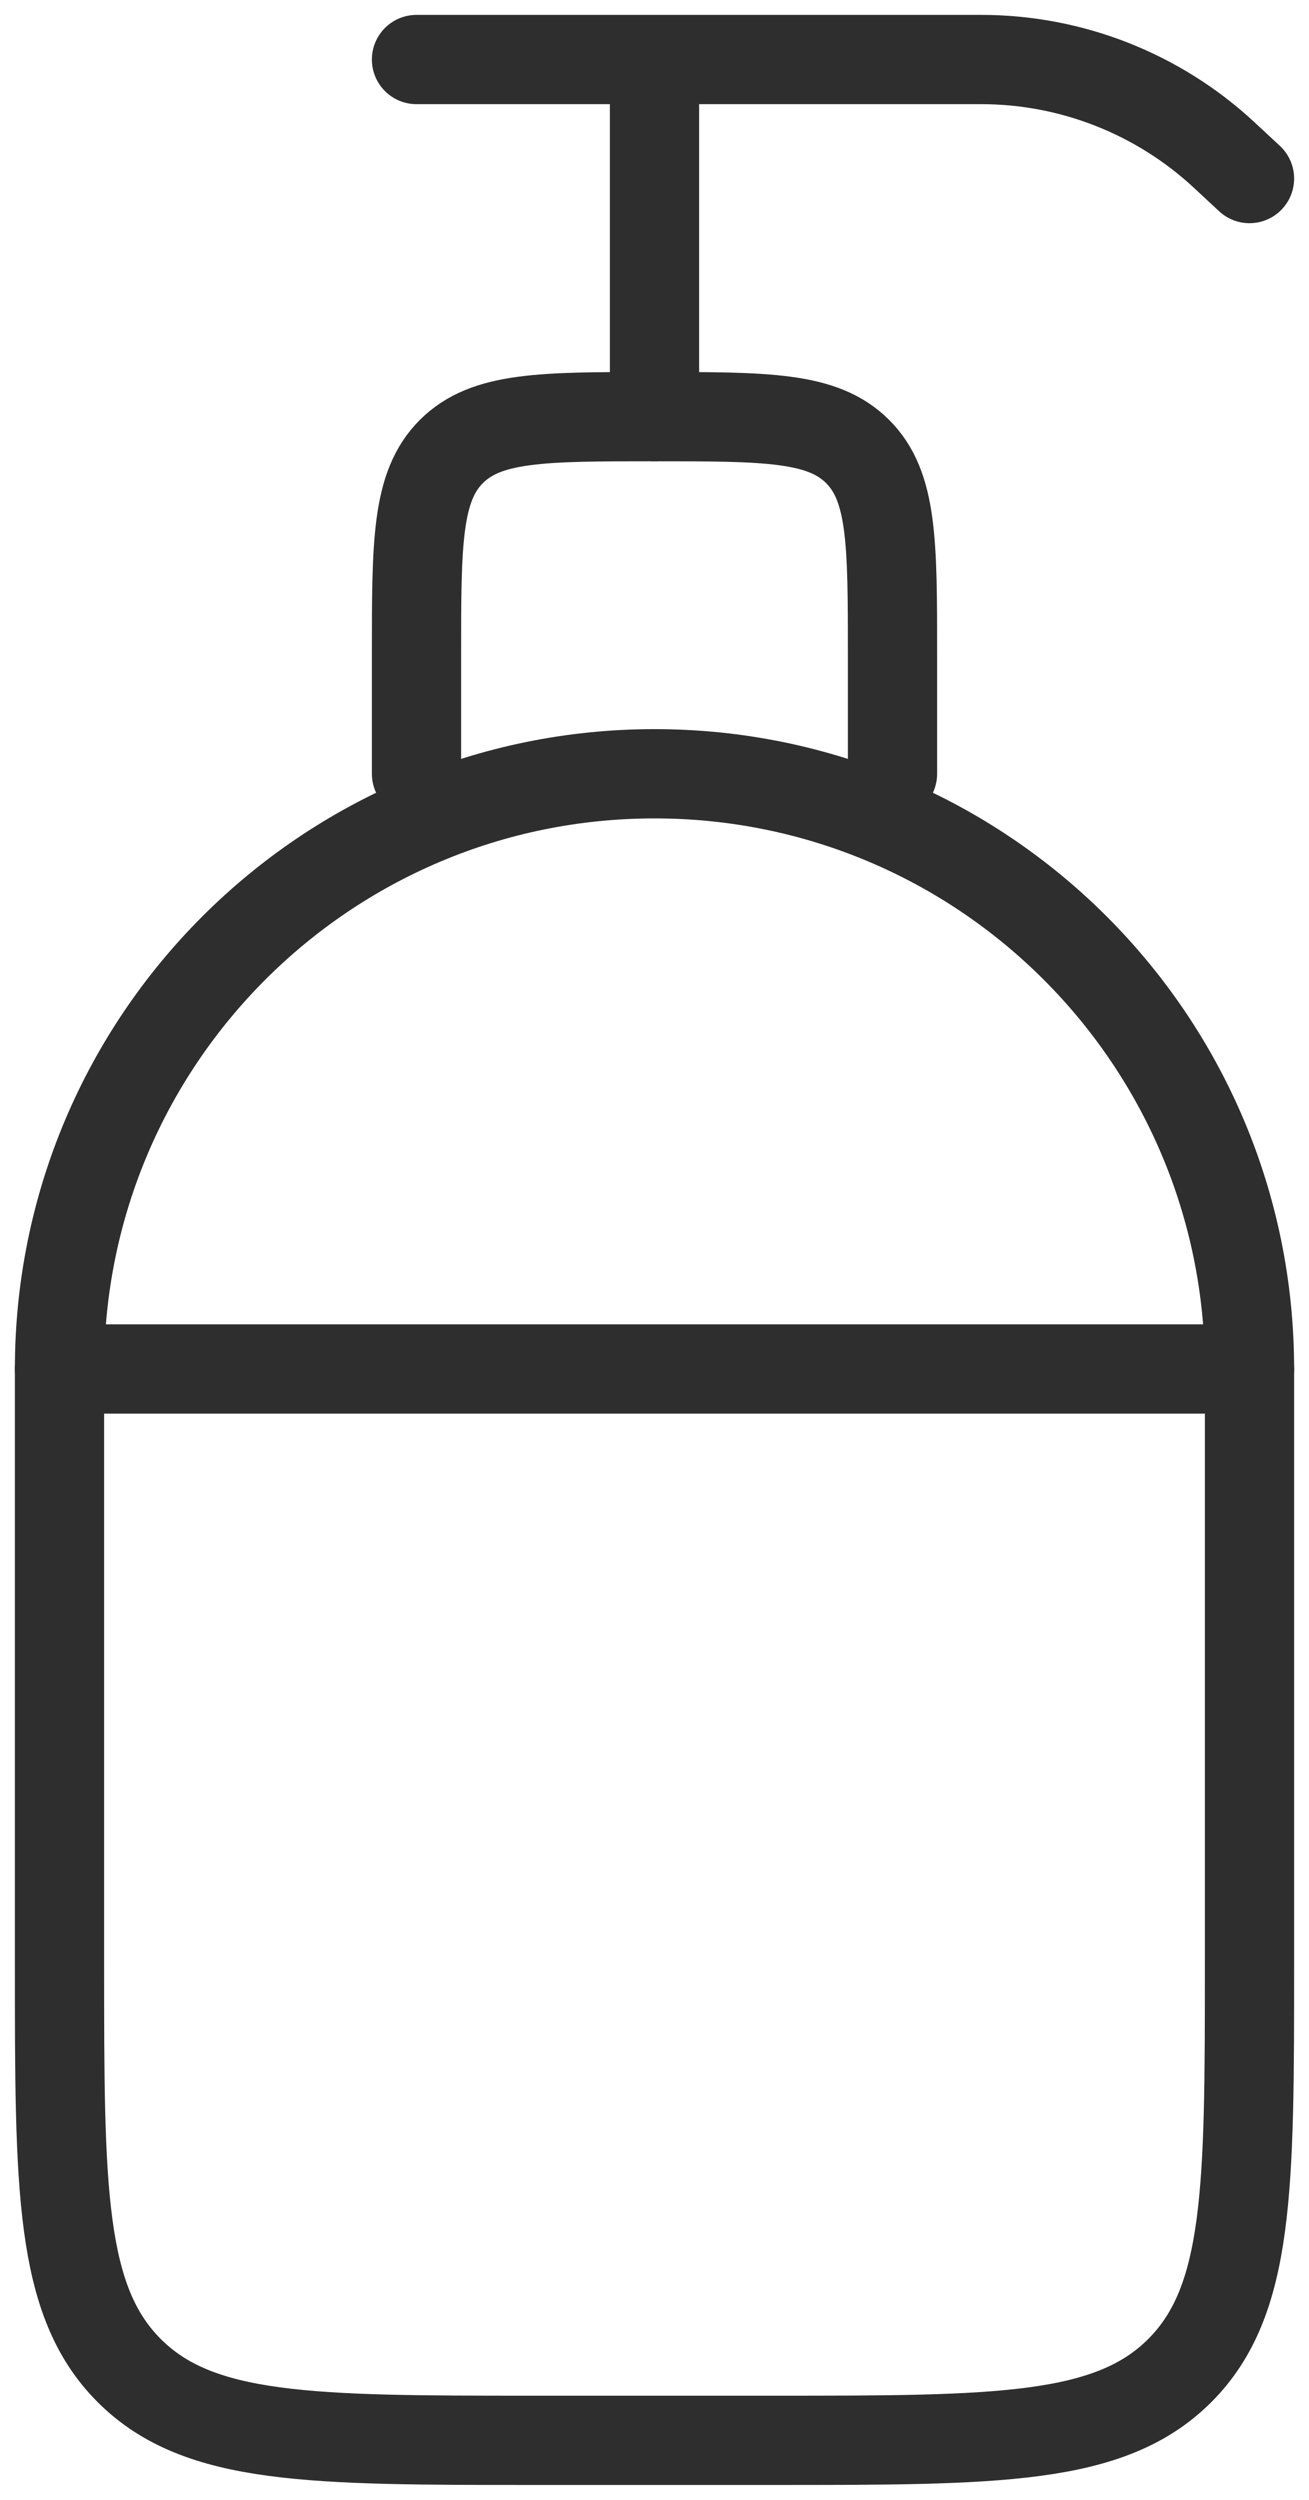 <svg width="22" height="42" viewBox="0 0 22 42" fill="none" xmlns="http://www.w3.org/2000/svg">
<g id="elements">
<path id="Rectangle 17710" d="M1 23C1 17.477 5.477 13 11 13C16.523 13 21 17.477 21 23V33C21 36.771 21 38.657 19.828 39.828C18.657 41 16.771 41 13 41H9C5.229 41 3.343 41 2.172 39.828C1 38.657 1 36.771 1 33V23Z" stroke="#2E2E2E" stroke-width="1.5" stroke-linecap="round" stroke-linejoin="round"/>
<path id="Vector 6615" d="M7 13V11C7 9.114 7 8.172 7.586 7.586C8.172 7 9.114 7 11 7C12.886 7 13.828 7 14.414 7.586C15 8.172 15 9.114 15 11V13" stroke="#2E2E2E" stroke-width="1.5" stroke-linecap="round" stroke-linejoin="round"/>
<path id="Vector 6616" d="M11 7V1M11 1H7M11 1H16.49C18.005 1 19.463 1.573 20.573 2.603L21 3" stroke="#2E2E2E" stroke-width="1.5" stroke-linecap="round" stroke-linejoin="round"/>
<path id="Vector 6617" d="M1 23H21" stroke="#2E2E2E" stroke-width="1.5" stroke-linecap="round" stroke-linejoin="round"/>
</g>
</svg>
